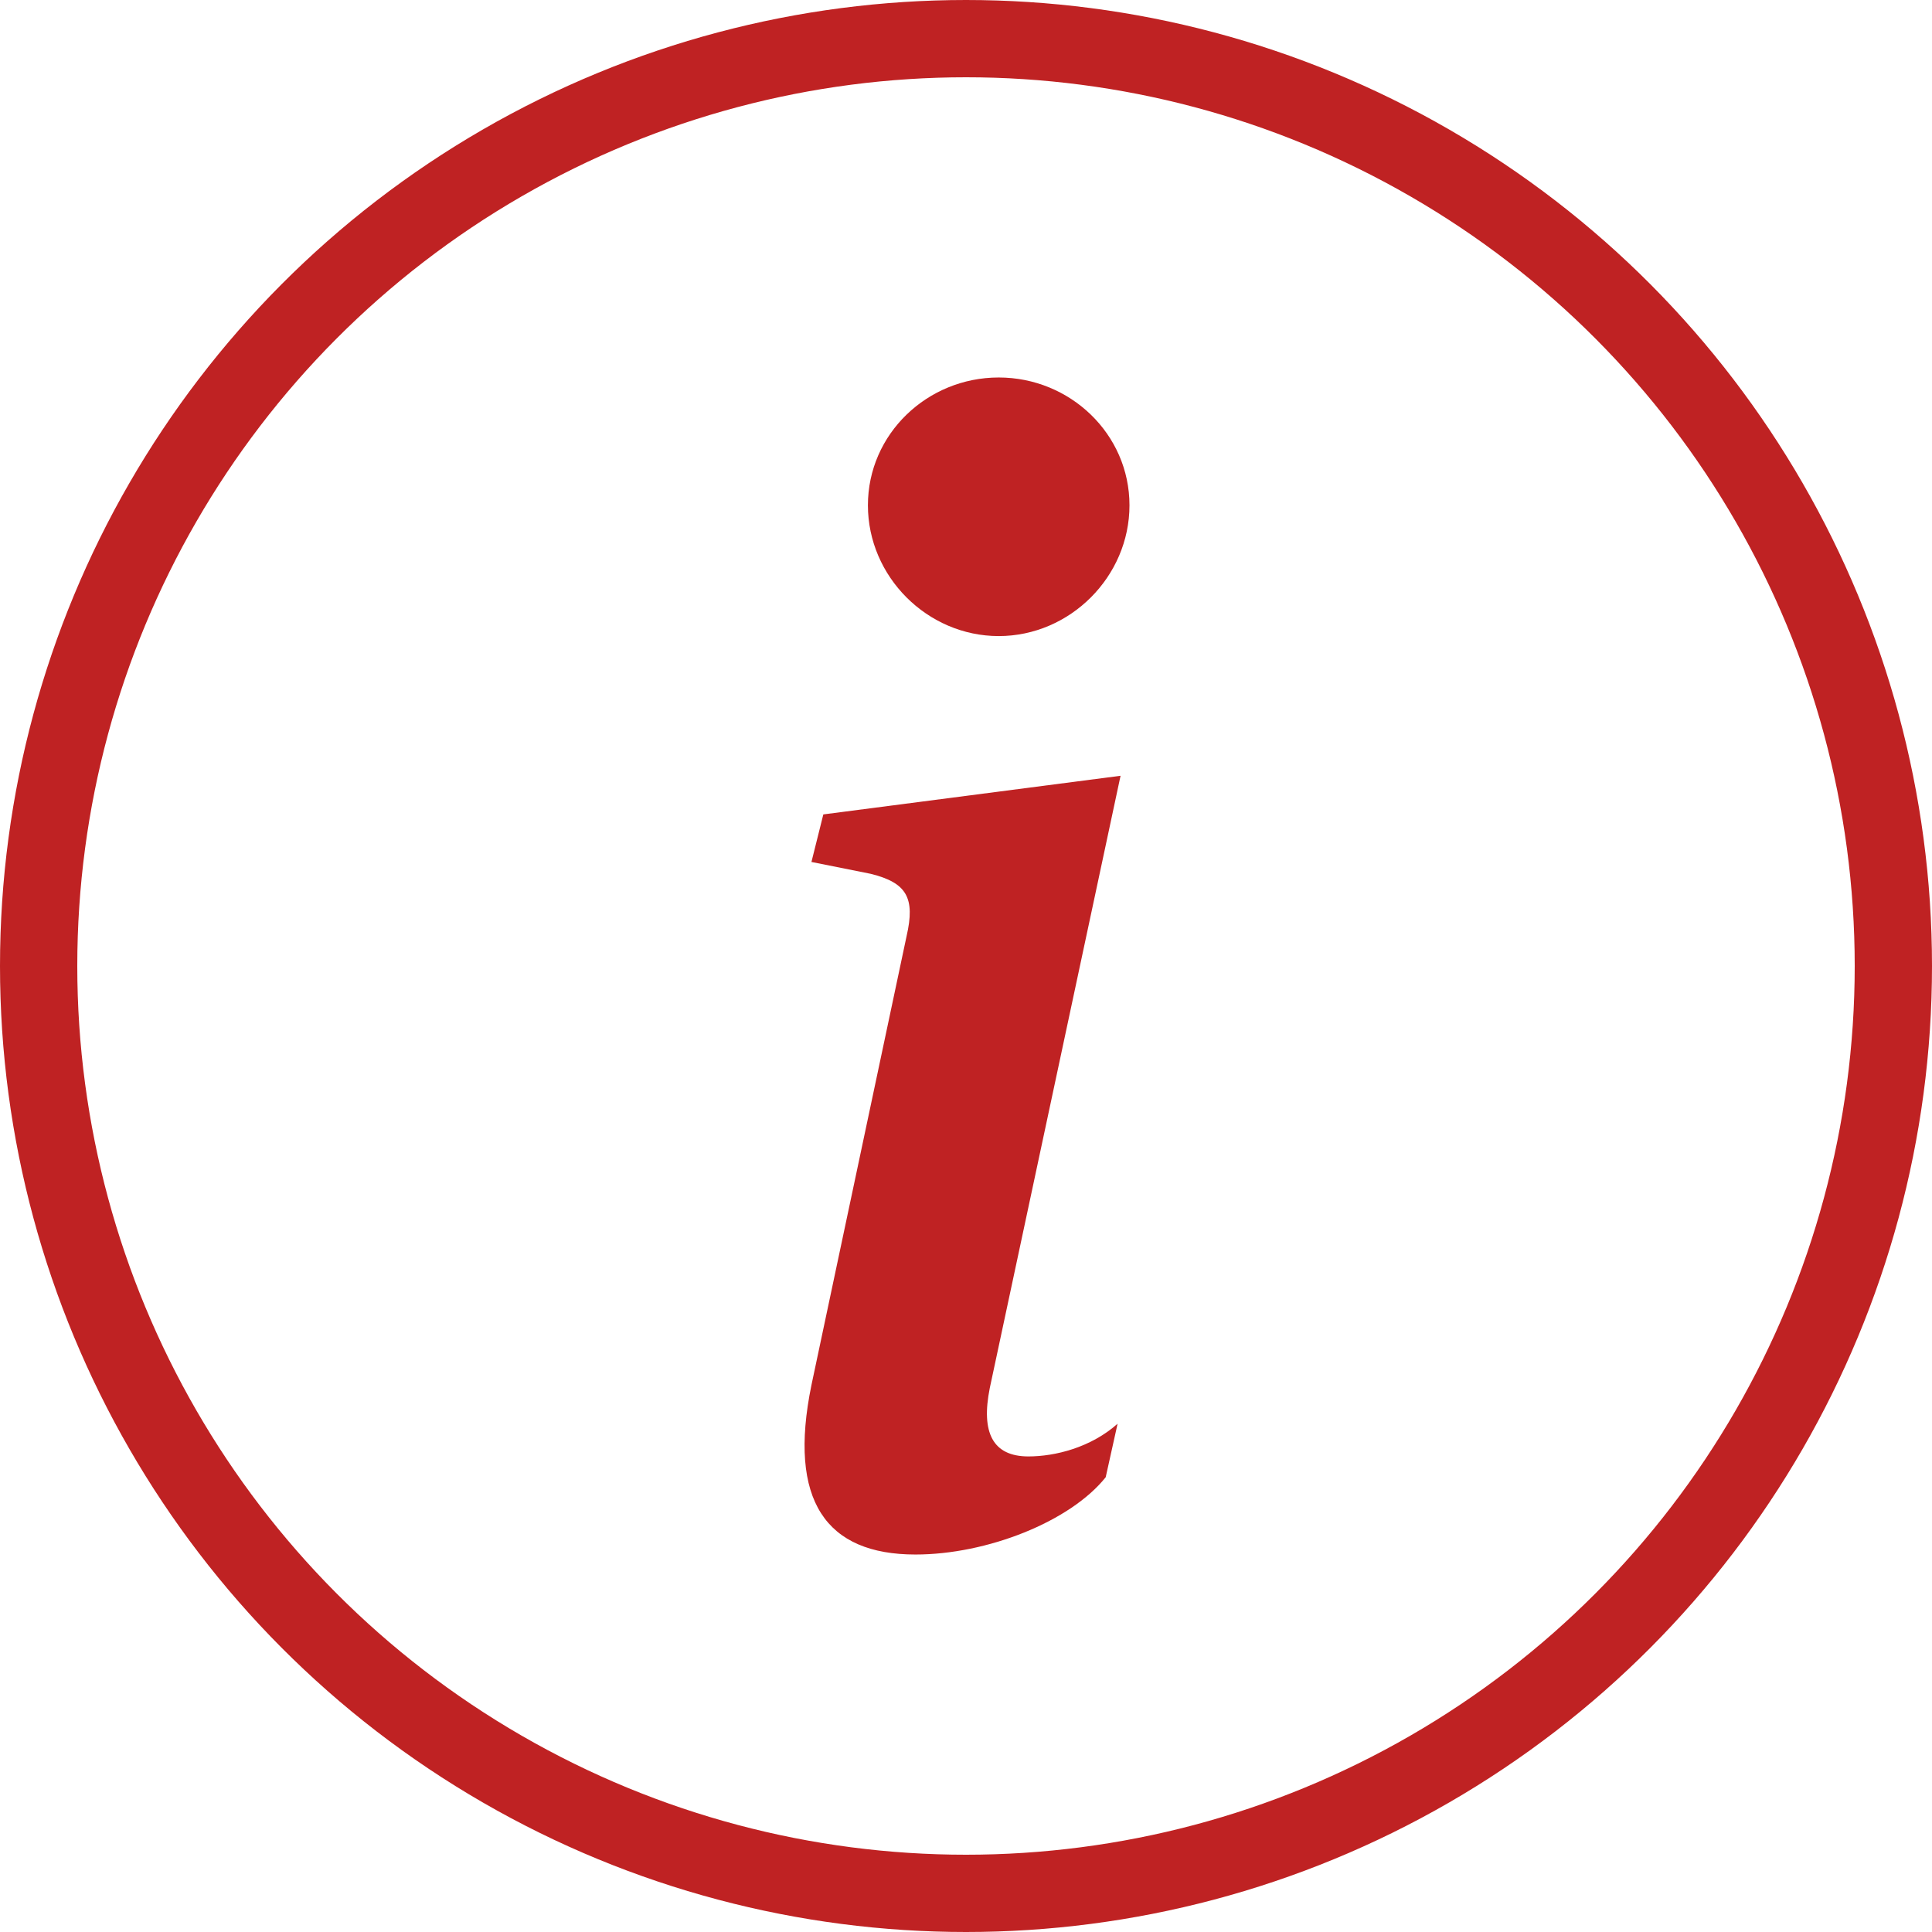 <?xml version="1.0" encoding="UTF-8"?> <!-- Creator: CorelDRAW 2020 (64-Bit) --> <svg xmlns="http://www.w3.org/2000/svg" xmlns:xlink="http://www.w3.org/1999/xlink" xmlns:xodm="http://www.corel.com/coreldraw/odm/2003" xml:space="preserve" width="312px" height="312px" style="shape-rendering:geometricPrecision; text-rendering:geometricPrecision; image-rendering:optimizeQuality; fill-rule:evenodd; clip-rule:evenodd" viewBox="0 0 65000 65000"> <defs> <style type="text/css"> <![CDATA[ .str0 {stroke:#BF2223;stroke-width:2600;stroke-miterlimit:22.926} .fil1 {fill:none} .fil0 {fill:#BF2223;fill-rule:nonzero} ]]> </style> </defs> <g id="Слой_x0020_1">  <g id="_1951790277136"> <path class="fil0" d="M37700 26100l-10000 1300 -400 1600 2000 400c1200,300 1500,800 1200,2100l-3200 15100c-800,3900 500,5700 3500,5700 2400,0 5200,-1100 6400,-2600l400 -1800c-900,800 -2100,1100 -3000,1100 -1200,0 -1600,-800 -1300,-2300l4400 -20600zm300 -9100c0,2400 -2000,4400 -4400,4400 -2400,0 -4400,-2000 -4400,-4400 0,-2400 2000,-4300 4400,-4300 2400,0 4400,1900 4400,4300z"></path> <circle class="fil1 str0" cx="32500" cy="32500" r="31200"></circle> </g> </g> </svg> 